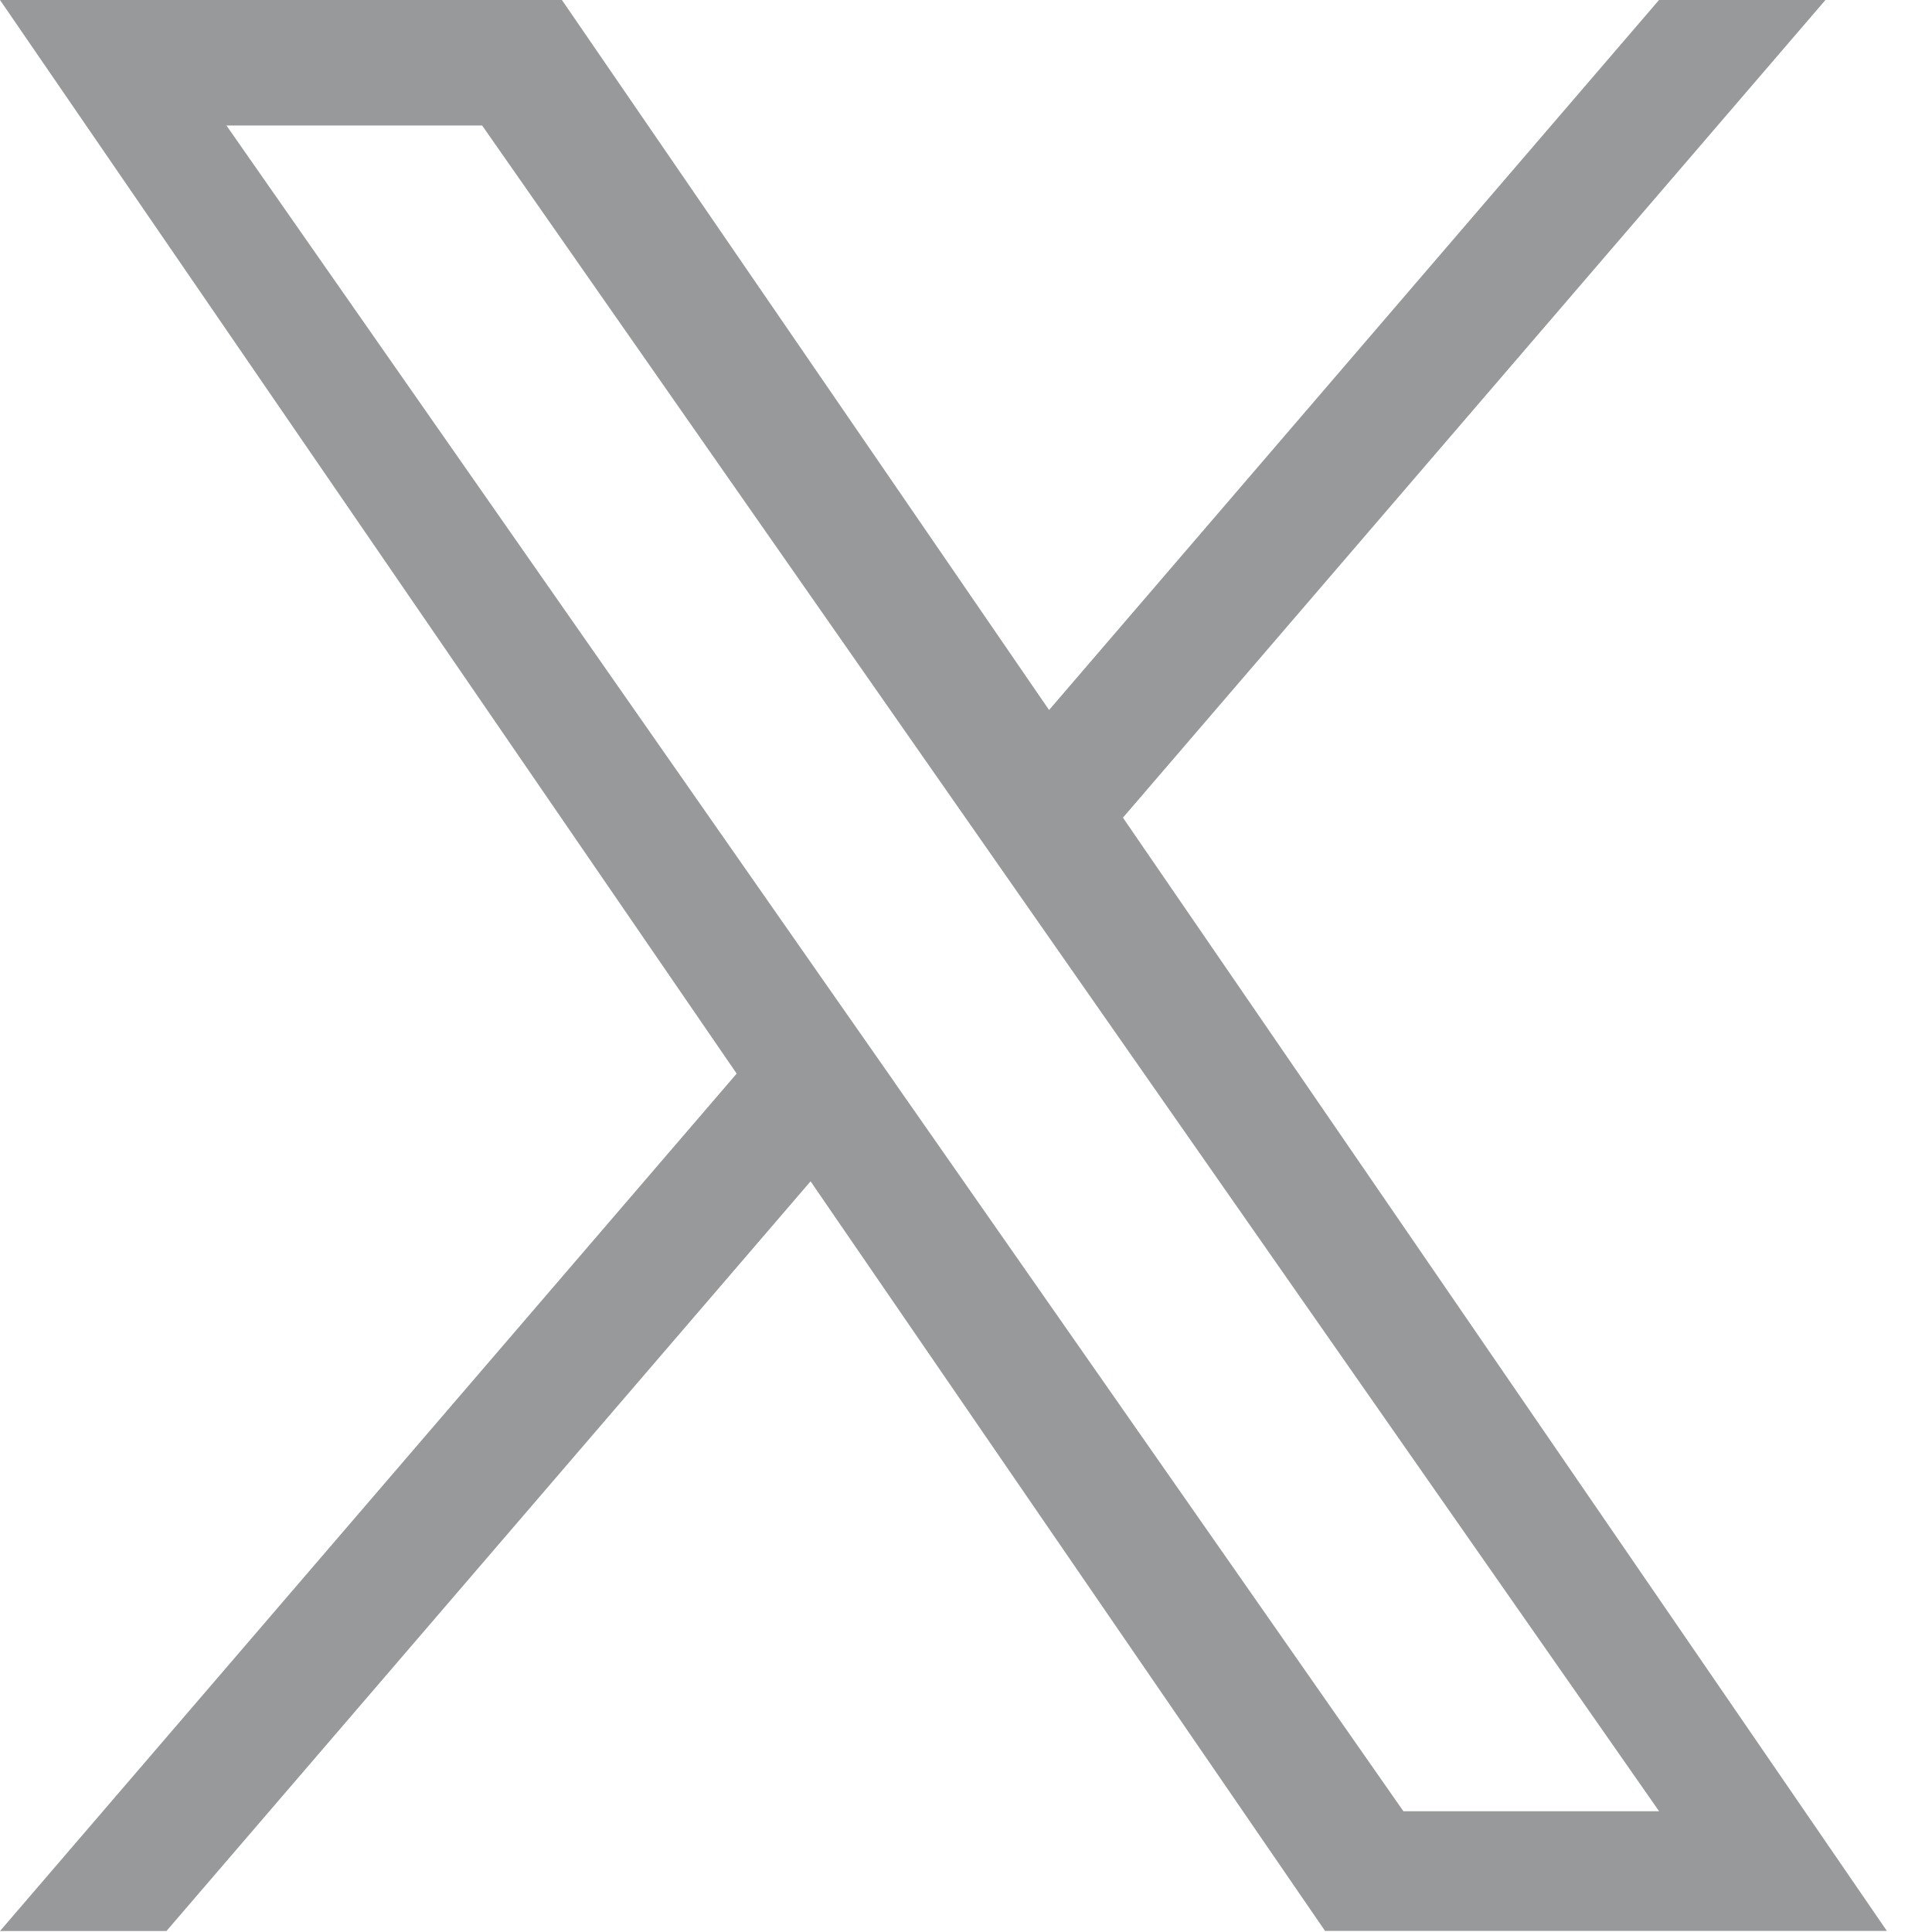 <svg width="20" height="20" viewBox="0 0 20 20" fill="none" xmlns="http://www.w3.org/2000/svg"><g clip-path="url(#clip0_1_3182)"><path d="M11.625 8.464L18.897 0h-1.723L10.86 7.35 5.817 0H0l7.626 11.114L0 19.99h1.723l6.668-7.761 5.326 7.76h5.816L11.625 8.465zm-2.36 2.747l-.773-1.106-6.148-8.806h2.647l4.962 7.107.772 1.106 6.45 9.238h-2.647l-5.263-7.538z" fill="#97999B"/></g><defs><clipPath id="clip0_1_3182"><path fill="#fff" d="M0 0h19.534v20H0z"/></clipPath></defs></svg>